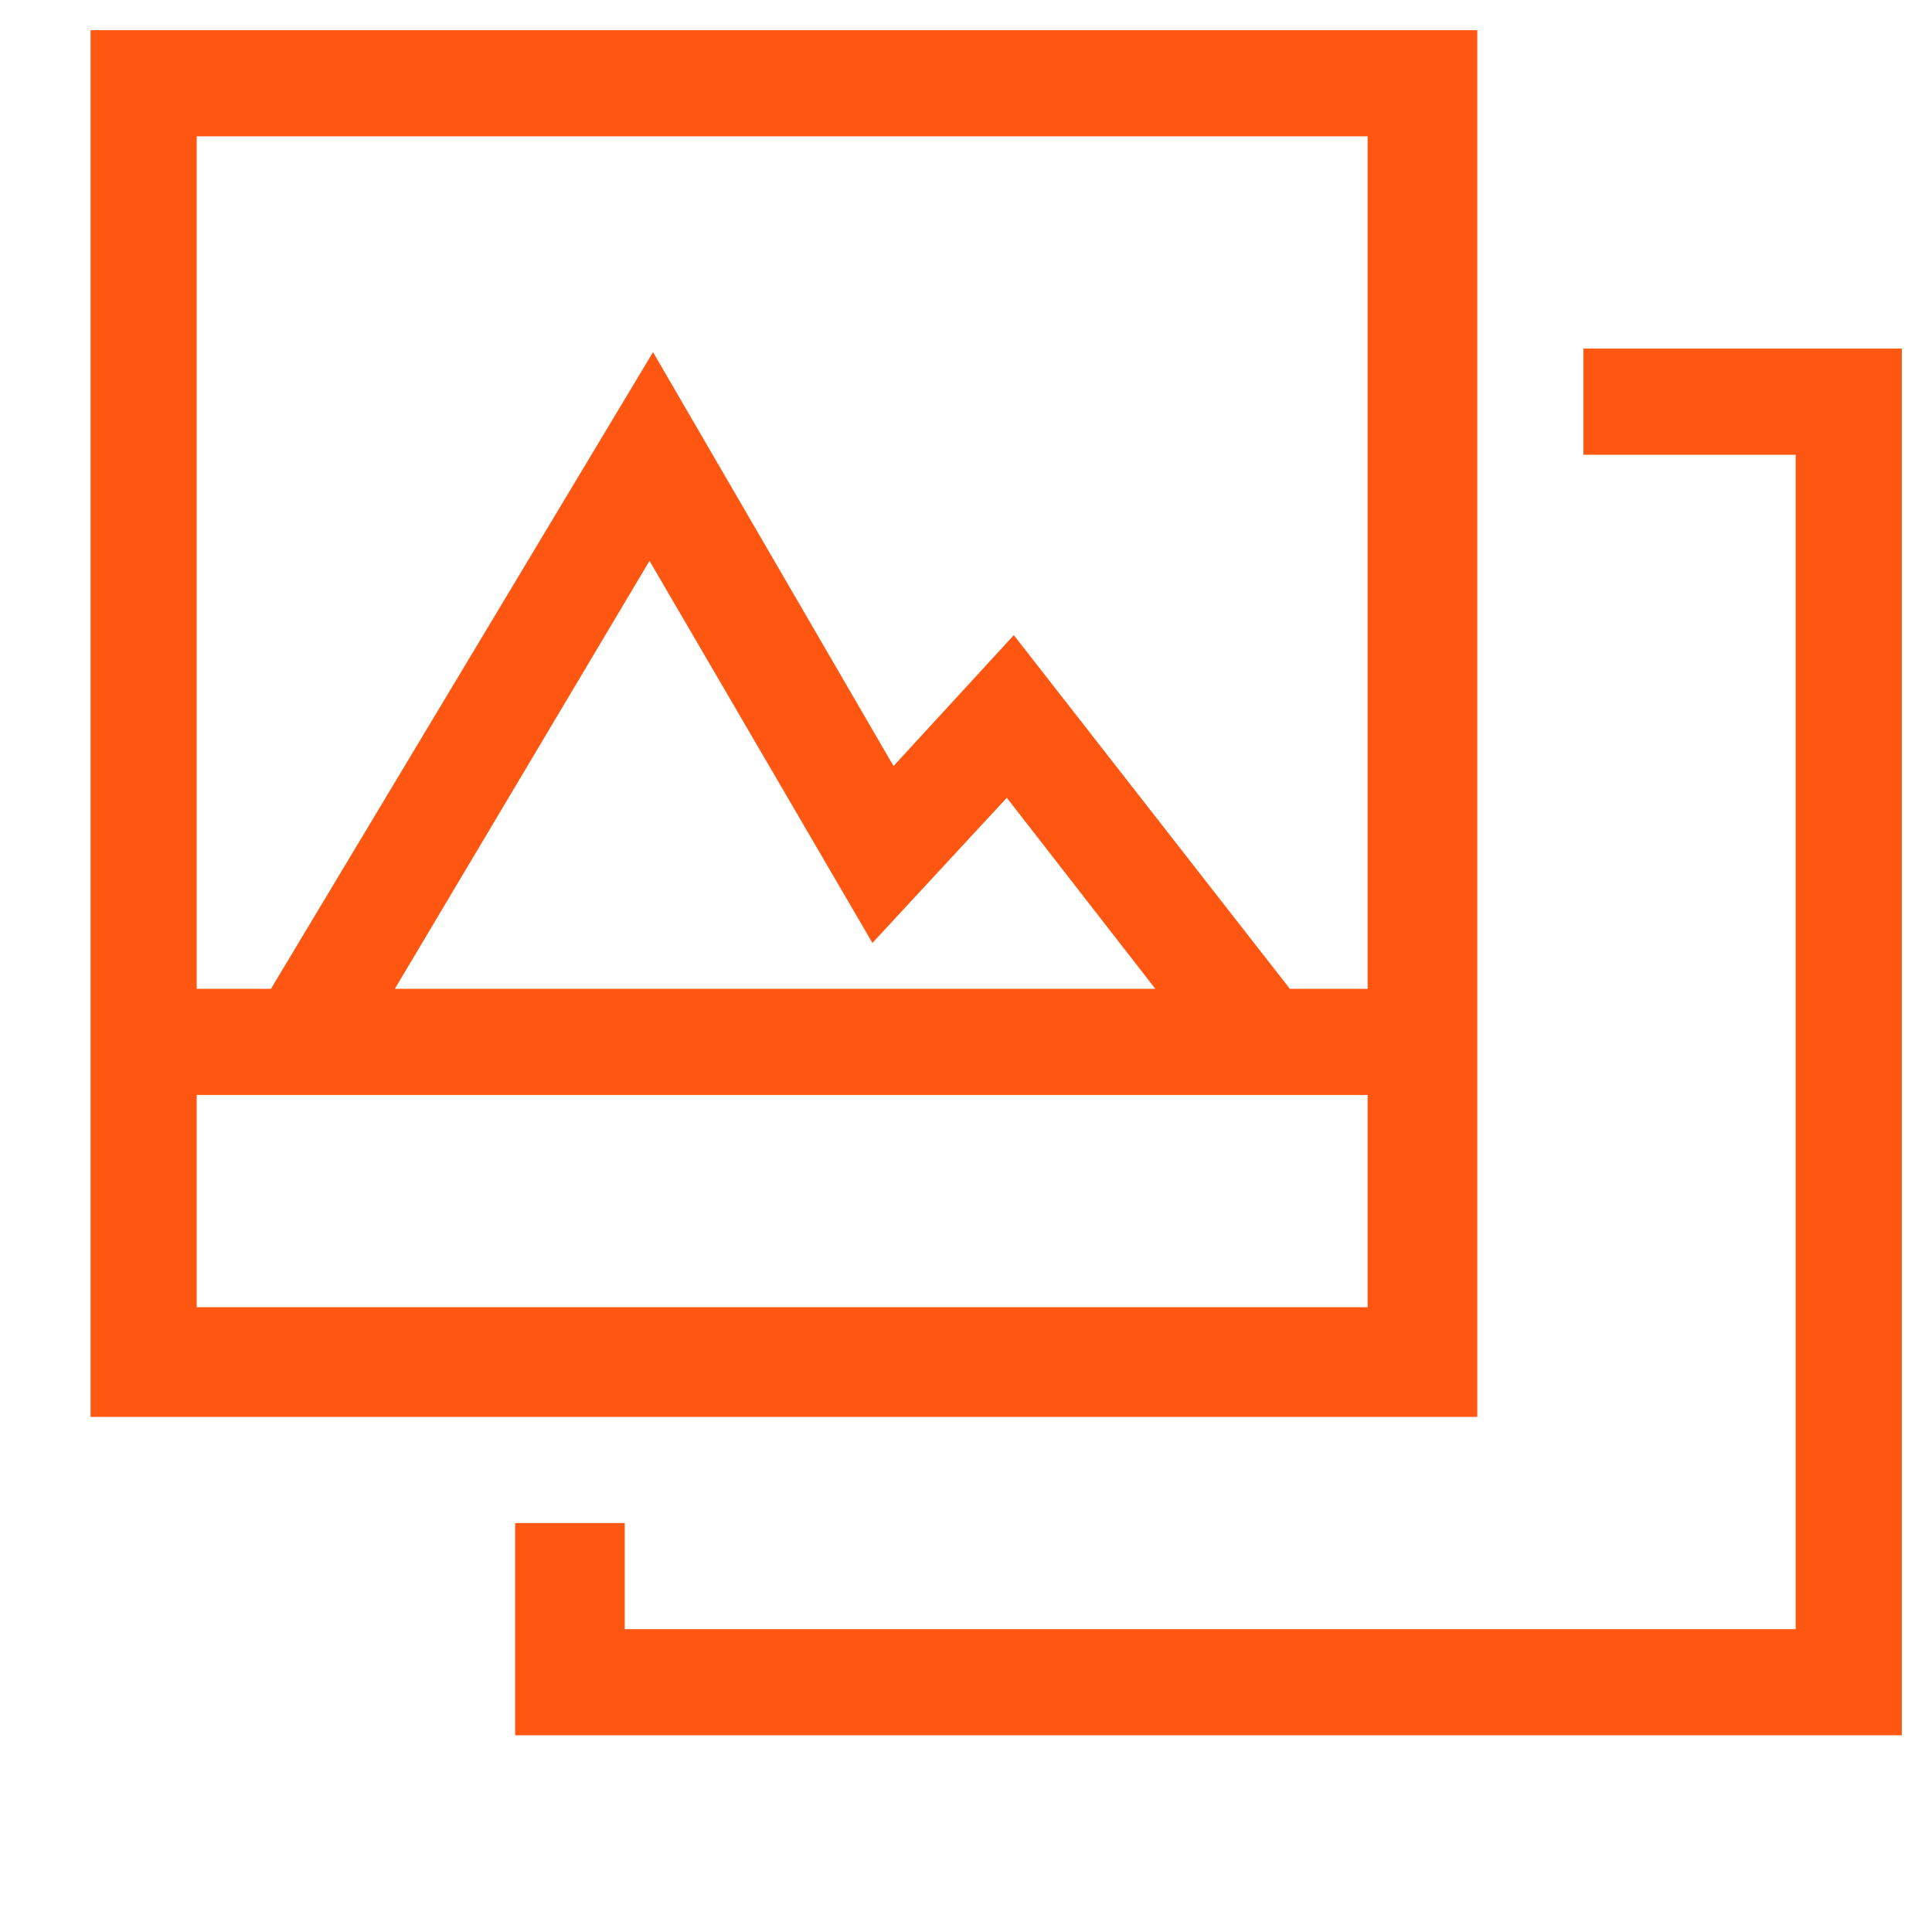<svg width="16" height="16" viewBox="0 0 16 16" fill="none" xmlns="http://www.w3.org/2000/svg">
<g clip-path="url(#clip0_14_2611)">
<path d="M12.234 9.068V0.25H0.75V11.734H12.234V9.068ZM1.629 1.129H11.326V8.189H10.682L8.396 5.26L7.4 6.344L5.408 2.916L2.244 8.189H1.629V1.129ZM9.568 8.189H3.27L5.379 4.645L7.225 7.809L8.338 6.607L9.568 8.189ZM1.629 10.826V9.068H11.326V10.826H1.629ZM15.75 2.887V14.371H4.266V12.613H5.174V13.492H14.871V3.766H13.113V2.887H15.75Z" fill="#FF5612"/>
</g>
<defs>
<clipPath id="clip0_14_2611">
<rect width="15" height="15" fill="white" transform="matrix(1 0 0 -1 0.75 15.25)"/>
</clipPath>
</defs>
</svg>
